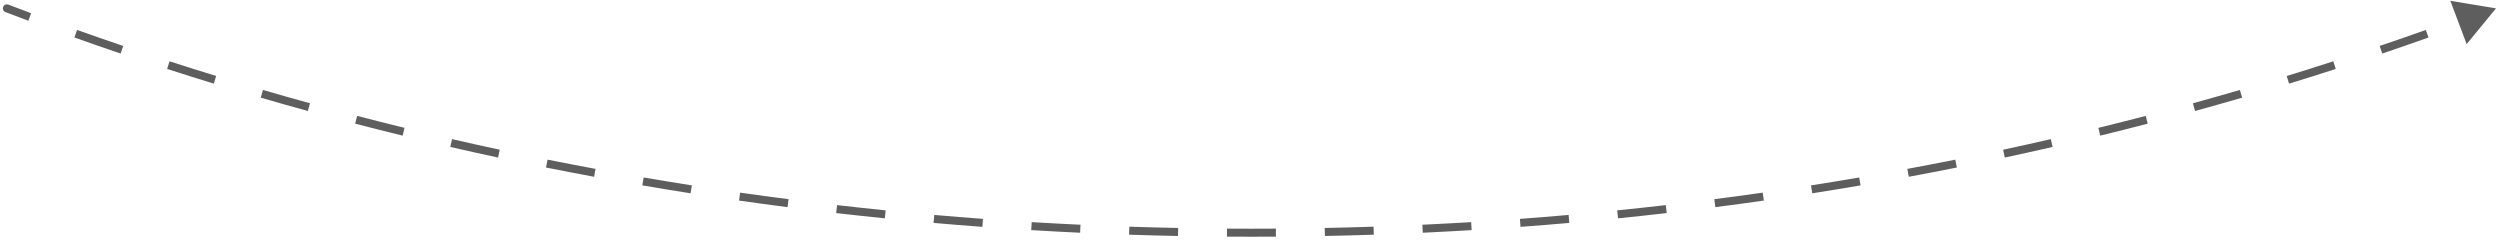 <svg width="312" height="30" viewBox="0 0 312 30" fill="none" xmlns="http://www.w3.org/2000/svg">
<path d="M0.68 1.51C0.422 1.411 0.293 1.122 0.391 0.864C0.49 0.606 0.778 0.477 1.036 0.575L0.68 1.51ZM311.5 1.042L307.839 5.507L305.803 0.104L311.5 1.042ZM1.036 0.575C1.985 0.937 2.935 1.295 3.887 1.65L3.538 2.587C2.583 2.231 1.631 1.872 0.68 1.51L1.036 0.575ZM9.617 3.736C11.527 4.416 13.447 5.082 15.375 5.736L15.053 6.683C13.121 6.028 11.197 5.359 9.282 4.678L9.617 3.736ZM21.162 7.651C23.092 8.275 25.031 8.885 26.977 9.482L26.684 10.438C24.733 9.839 22.79 9.228 20.855 8.603L21.162 7.651ZM32.819 11.228C34.767 11.794 36.722 12.348 38.684 12.888L38.419 13.852C36.452 13.311 34.492 12.756 32.54 12.188L32.819 11.228ZM44.573 14.464C46.537 14.974 48.507 15.472 50.485 15.956L50.247 16.927C48.265 16.442 46.29 15.943 44.322 15.432L44.573 14.464ZM56.418 17.363C58.395 17.817 60.378 18.258 62.368 18.685L62.158 19.663C60.163 19.234 58.175 18.792 56.194 18.337L56.418 17.363ZM68.337 19.924C70.326 20.322 72.322 20.707 74.324 21.078L74.142 22.062C72.135 21.689 70.135 21.303 68.141 20.904L68.337 19.924ZM80.327 22.149C82.326 22.492 84.332 22.821 86.342 23.136L86.187 24.124C84.172 23.808 82.162 23.478 80.159 23.135L80.327 22.149ZM92.371 24.04C94.379 24.327 96.393 24.6 98.413 24.86L98.285 25.852C96.261 25.592 94.243 25.317 92.23 25.03L92.371 24.04ZM104.466 25.598C106.481 25.829 108.502 26.048 110.528 26.252L110.427 27.247C108.397 27.042 106.371 26.823 104.352 26.591L104.466 25.598ZM116.597 26.824C118.617 27.001 120.643 27.164 122.674 27.314L122.6 28.311C120.565 28.161 118.535 27.997 116.51 27.82L116.597 26.824ZM128.757 27.721C130.782 27.843 132.812 27.951 134.846 28.046L134.8 29.045C132.761 28.95 130.727 28.841 128.697 28.719L128.757 27.721ZM140.939 28.289C142.966 28.357 144.997 28.411 147.033 28.451L147.013 29.451C144.973 29.411 142.937 29.357 140.906 29.289L140.939 28.289ZM153.129 28.532C154.144 28.539 155.161 28.543 156.179 28.543V29.543C155.159 29.543 154.14 29.539 153.122 29.532L153.129 28.532ZM156.179 28.543C157.197 28.543 158.214 28.539 159.23 28.532L159.236 29.532C158.218 29.539 157.199 29.543 156.179 29.543V28.543ZM165.326 28.451C167.361 28.411 169.393 28.357 171.42 28.289L171.453 29.289C169.421 29.357 167.386 29.411 165.346 29.451L165.326 28.451ZM177.512 28.046C179.546 27.951 181.576 27.843 183.601 27.721L183.661 28.719C181.632 28.841 179.598 28.95 177.559 29.045L177.512 28.046ZM189.685 27.314C191.715 27.164 193.741 27.001 195.762 26.824L195.849 27.82C193.824 27.997 191.793 28.161 189.758 28.311L189.685 27.314ZM201.831 26.252C203.857 26.048 205.877 25.829 207.893 25.598L208.007 26.591C205.987 26.823 203.962 27.042 201.931 27.247L201.831 26.252ZM213.946 24.86C215.965 24.6 217.979 24.327 219.987 24.04L220.128 25.03C218.116 25.317 216.097 25.592 214.073 25.852L213.946 24.86ZM226.016 23.136C228.027 22.821 230.032 22.492 232.031 22.149L232.2 23.135C230.196 23.478 228.187 23.808 226.171 24.124L226.016 23.136ZM238.034 21.078C240.036 20.707 242.032 20.322 244.021 19.924L244.217 20.904C242.224 21.303 240.223 21.689 238.217 22.062L238.034 21.078ZM249.99 18.685C251.98 18.258 253.964 17.817 255.941 17.363L256.164 18.337C254.183 18.792 252.195 19.234 250.2 19.663L249.99 18.685ZM261.873 15.956C263.851 15.472 265.822 14.974 267.785 14.464L268.037 15.432C266.069 15.943 264.093 16.442 262.111 16.927L261.873 15.956ZM273.674 12.888C275.637 12.348 277.592 11.794 279.539 11.228L279.818 12.188C277.866 12.756 275.907 13.311 273.94 13.852L273.674 12.888ZM285.381 9.482C287.328 8.885 289.266 8.275 291.197 7.651L291.504 8.603C289.569 9.228 287.626 9.839 285.674 10.438L285.381 9.482ZM296.984 5.736C298.912 5.082 300.831 4.416 302.742 3.736L303.077 4.678C301.161 5.359 299.237 6.028 297.305 6.683L296.984 5.736ZM0.68 1.51C0.422 1.411 0.293 1.122 0.391 0.864C0.49 0.606 0.778 0.477 1.036 0.575L0.68 1.51ZM311.5 1.042L307.839 5.507L305.803 0.104L311.5 1.042ZM1.036 0.575C1.985 0.937 2.935 1.295 3.887 1.65L3.538 2.587C2.583 2.231 1.631 1.872 0.68 1.51L1.036 0.575ZM9.617 3.736C11.527 4.416 13.447 5.082 15.375 5.736L15.053 6.683C13.121 6.028 11.197 5.359 9.282 4.678L9.617 3.736ZM21.162 7.651C23.092 8.275 25.031 8.885 26.977 9.482L26.684 10.438C24.733 9.839 22.79 9.228 20.855 8.603L21.162 7.651ZM32.819 11.228C34.767 11.794 36.722 12.348 38.684 12.888L38.419 13.852C36.452 13.311 34.492 12.756 32.54 12.188L32.819 11.228ZM44.573 14.464C46.537 14.974 48.507 15.472 50.485 15.956L50.247 16.927C48.265 16.442 46.29 15.943 44.322 15.432L44.573 14.464ZM56.418 17.363C58.395 17.817 60.378 18.258 62.368 18.685L62.158 19.663C60.163 19.234 58.175 18.792 56.194 18.337L56.418 17.363ZM68.337 19.924C70.326 20.322 72.322 20.707 74.324 21.078L74.142 22.062C72.135 21.689 70.135 21.303 68.141 20.904L68.337 19.924ZM80.327 22.149C82.326 22.492 84.332 22.821 86.342 23.136L86.187 24.124C84.172 23.808 82.162 23.478 80.159 23.135L80.327 22.149ZM92.371 24.04C94.379 24.327 96.393 24.6 98.413 24.86L98.285 25.852C96.261 25.592 94.243 25.317 92.23 25.03L92.371 24.04ZM104.466 25.598C106.481 25.829 108.502 26.048 110.528 26.252L110.427 27.247C108.397 27.042 106.371 26.823 104.352 26.591L104.466 25.598ZM116.597 26.824C118.617 27.001 120.643 27.164 122.674 27.314L122.6 28.311C120.565 28.161 118.535 27.997 116.51 27.82L116.597 26.824ZM128.757 27.721C130.782 27.843 132.812 27.951 134.846 28.046L134.8 29.045C132.761 28.95 130.727 28.841 128.697 28.719L128.757 27.721ZM140.939 28.289C142.966 28.357 144.997 28.411 147.033 28.451L147.013 29.451C144.973 29.411 142.937 29.357 140.906 29.289L140.939 28.289ZM153.129 28.532C154.144 28.539 155.161 28.543 156.179 28.543V29.543C155.159 29.543 154.14 29.539 153.122 29.532L153.129 28.532ZM156.179 28.543C157.197 28.543 158.214 28.539 159.23 28.532L159.236 29.532C158.218 29.539 157.199 29.543 156.179 29.543V28.543ZM165.326 28.451C167.361 28.411 169.393 28.357 171.42 28.289L171.453 29.289C169.421 29.357 167.386 29.411 165.346 29.451L165.326 28.451ZM177.512 28.046C179.546 27.951 181.576 27.843 183.601 27.721L183.661 28.719C181.632 28.841 179.598 28.95 177.559 29.045L177.512 28.046ZM189.685 27.314C191.715 27.164 193.741 27.001 195.762 26.824L195.849 27.82C193.824 27.997 191.793 28.161 189.758 28.311L189.685 27.314ZM201.831 26.252C203.857 26.048 205.877 25.829 207.893 25.598L208.007 26.591C205.987 26.823 203.962 27.042 201.931 27.247L201.831 26.252ZM213.946 24.86C215.965 24.6 217.979 24.327 219.987 24.04L220.128 25.03C218.116 25.317 216.097 25.592 214.073 25.852L213.946 24.86ZM226.016 23.136C228.027 22.821 230.032 22.492 232.031 22.149L232.2 23.135C230.196 23.478 228.187 23.808 226.171 24.124L226.016 23.136ZM238.034 21.078C240.036 20.707 242.032 20.322 244.021 19.924L244.217 20.904C242.224 21.303 240.223 21.689 238.217 22.062L238.034 21.078ZM249.99 18.685C251.98 18.258 253.964 17.817 255.941 17.363L256.164 18.337C254.183 18.792 252.195 19.234 250.2 19.663L249.99 18.685ZM261.873 15.956C263.851 15.472 265.822 14.974 267.785 14.464L268.037 15.432C266.069 15.943 264.093 16.442 262.111 16.927L261.873 15.956ZM273.674 12.888C275.637 12.348 277.592 11.794 279.539 11.228L279.818 12.188C277.866 12.756 275.907 13.311 273.94 13.852L273.674 12.888ZM285.381 9.482C287.328 8.885 289.266 8.275 291.197 7.651L291.504 8.603C289.569 9.228 287.626 9.839 285.674 10.438L285.381 9.482ZM296.984 5.736C298.912 5.082 300.831 4.416 302.742 3.736L303.077 4.678C301.161 5.359 299.237 6.028 297.305 6.683L296.984 5.736Z" fill="#5E5E5E"/>
</svg>
